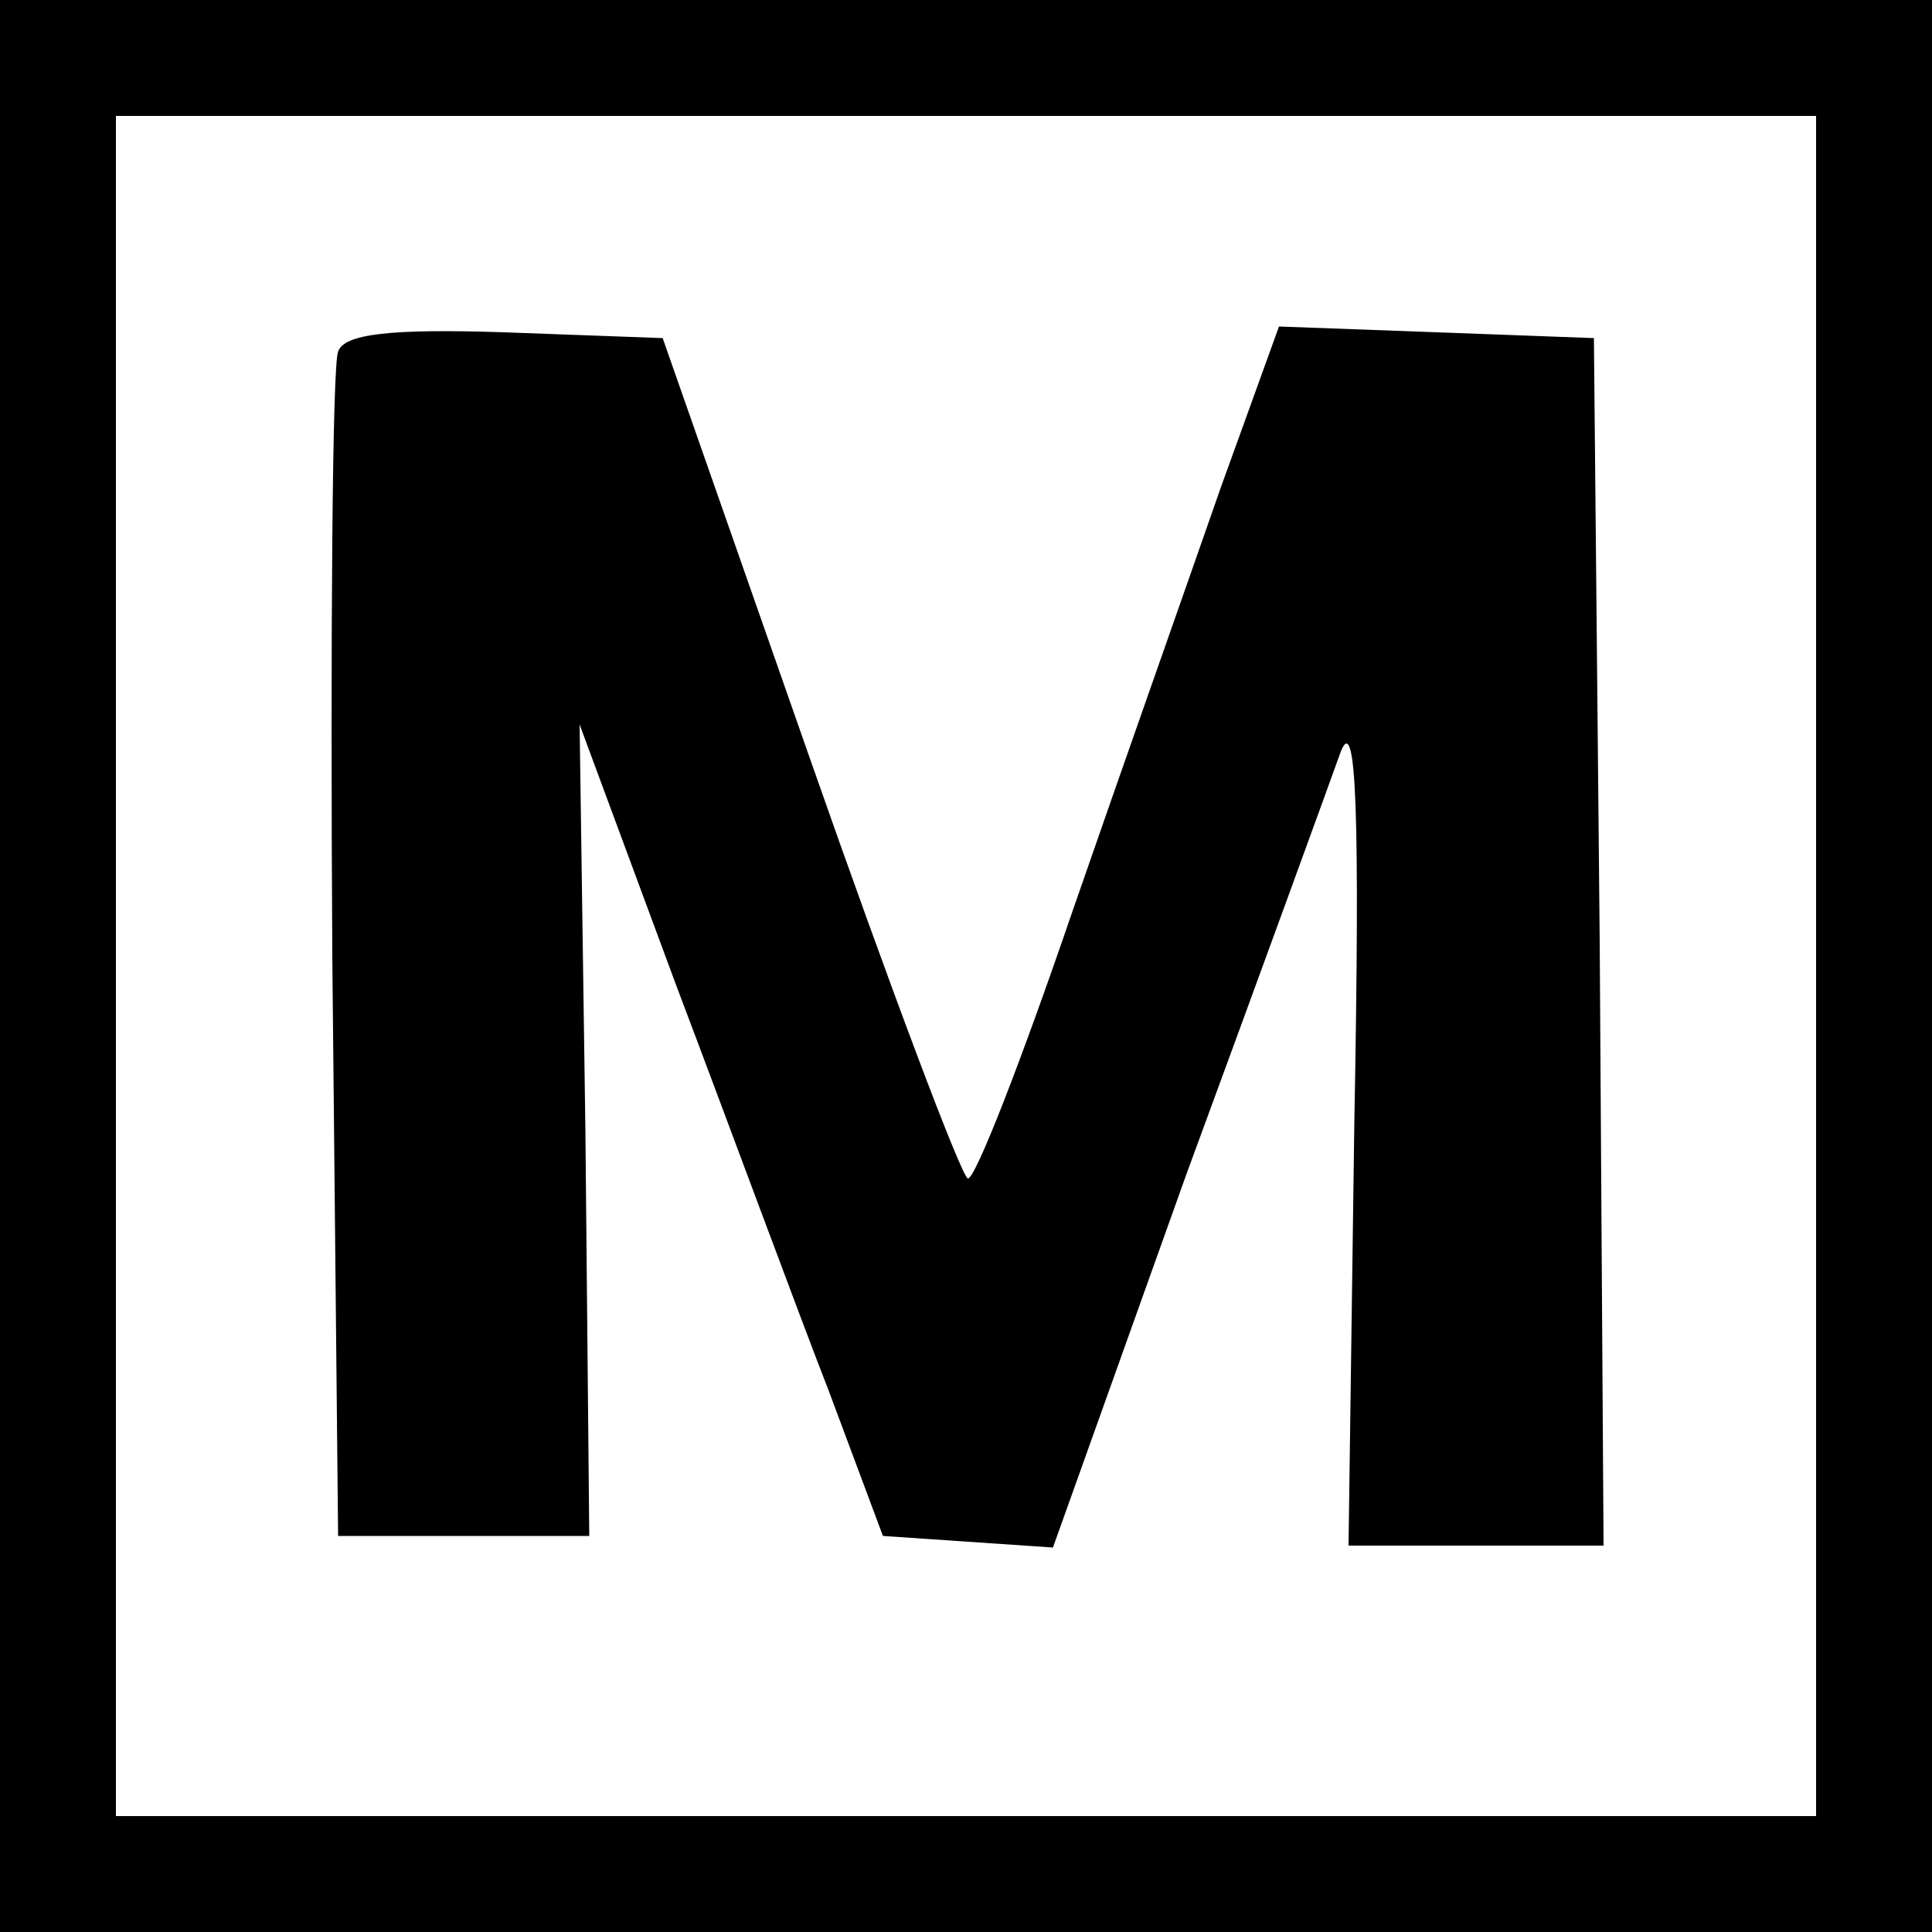 <?xml version="1.0" standalone="no"?>
<!DOCTYPE svg PUBLIC "-//W3C//DTD SVG 20010904//EN"
 "http://www.w3.org/TR/2001/REC-SVG-20010904/DTD/svg10.dtd">
<svg version="1.0" xmlns="http://www.w3.org/2000/svg"
 width="100pt" height="100pt" viewBox="0 0 100 100"
 preserveAspectRatio="xMidYMid meet">
<g transform="translate(0,100) scale(0.1,-0.1)"
fill="#000000" stroke="none">
<path d="M0 500 l0 -500 500 0 500 0 0 500 0 500 -500 0 -500 0 0 -500z m940
0 l0 -440 -440 0 -440 0 0 440 0 440 440 0 440 0 0 -440z"/>
<path d="M175 818 c-3 -7 -4 -148 -3 -313 l3 -300 65 0 65 0 -2 210 -3 210 50
-135 c28 -74 63 -169 79 -210 l28 -75 44 -3 44 -3 69 193 c39 106 75 205 80
219 8 20 10 -31 7 -192 l-3 -219 66 0 66 0 -2 313 -3 312 -81 3 -82 3 -30 -83
c-16 -46 -51 -145 -77 -220 -26 -76 -50 -138 -54 -138 -3 0 -40 98 -82 218
l-76 217 -82 3 c-60 2 -83 -1 -86 -10z"/>
</g>
</svg>
